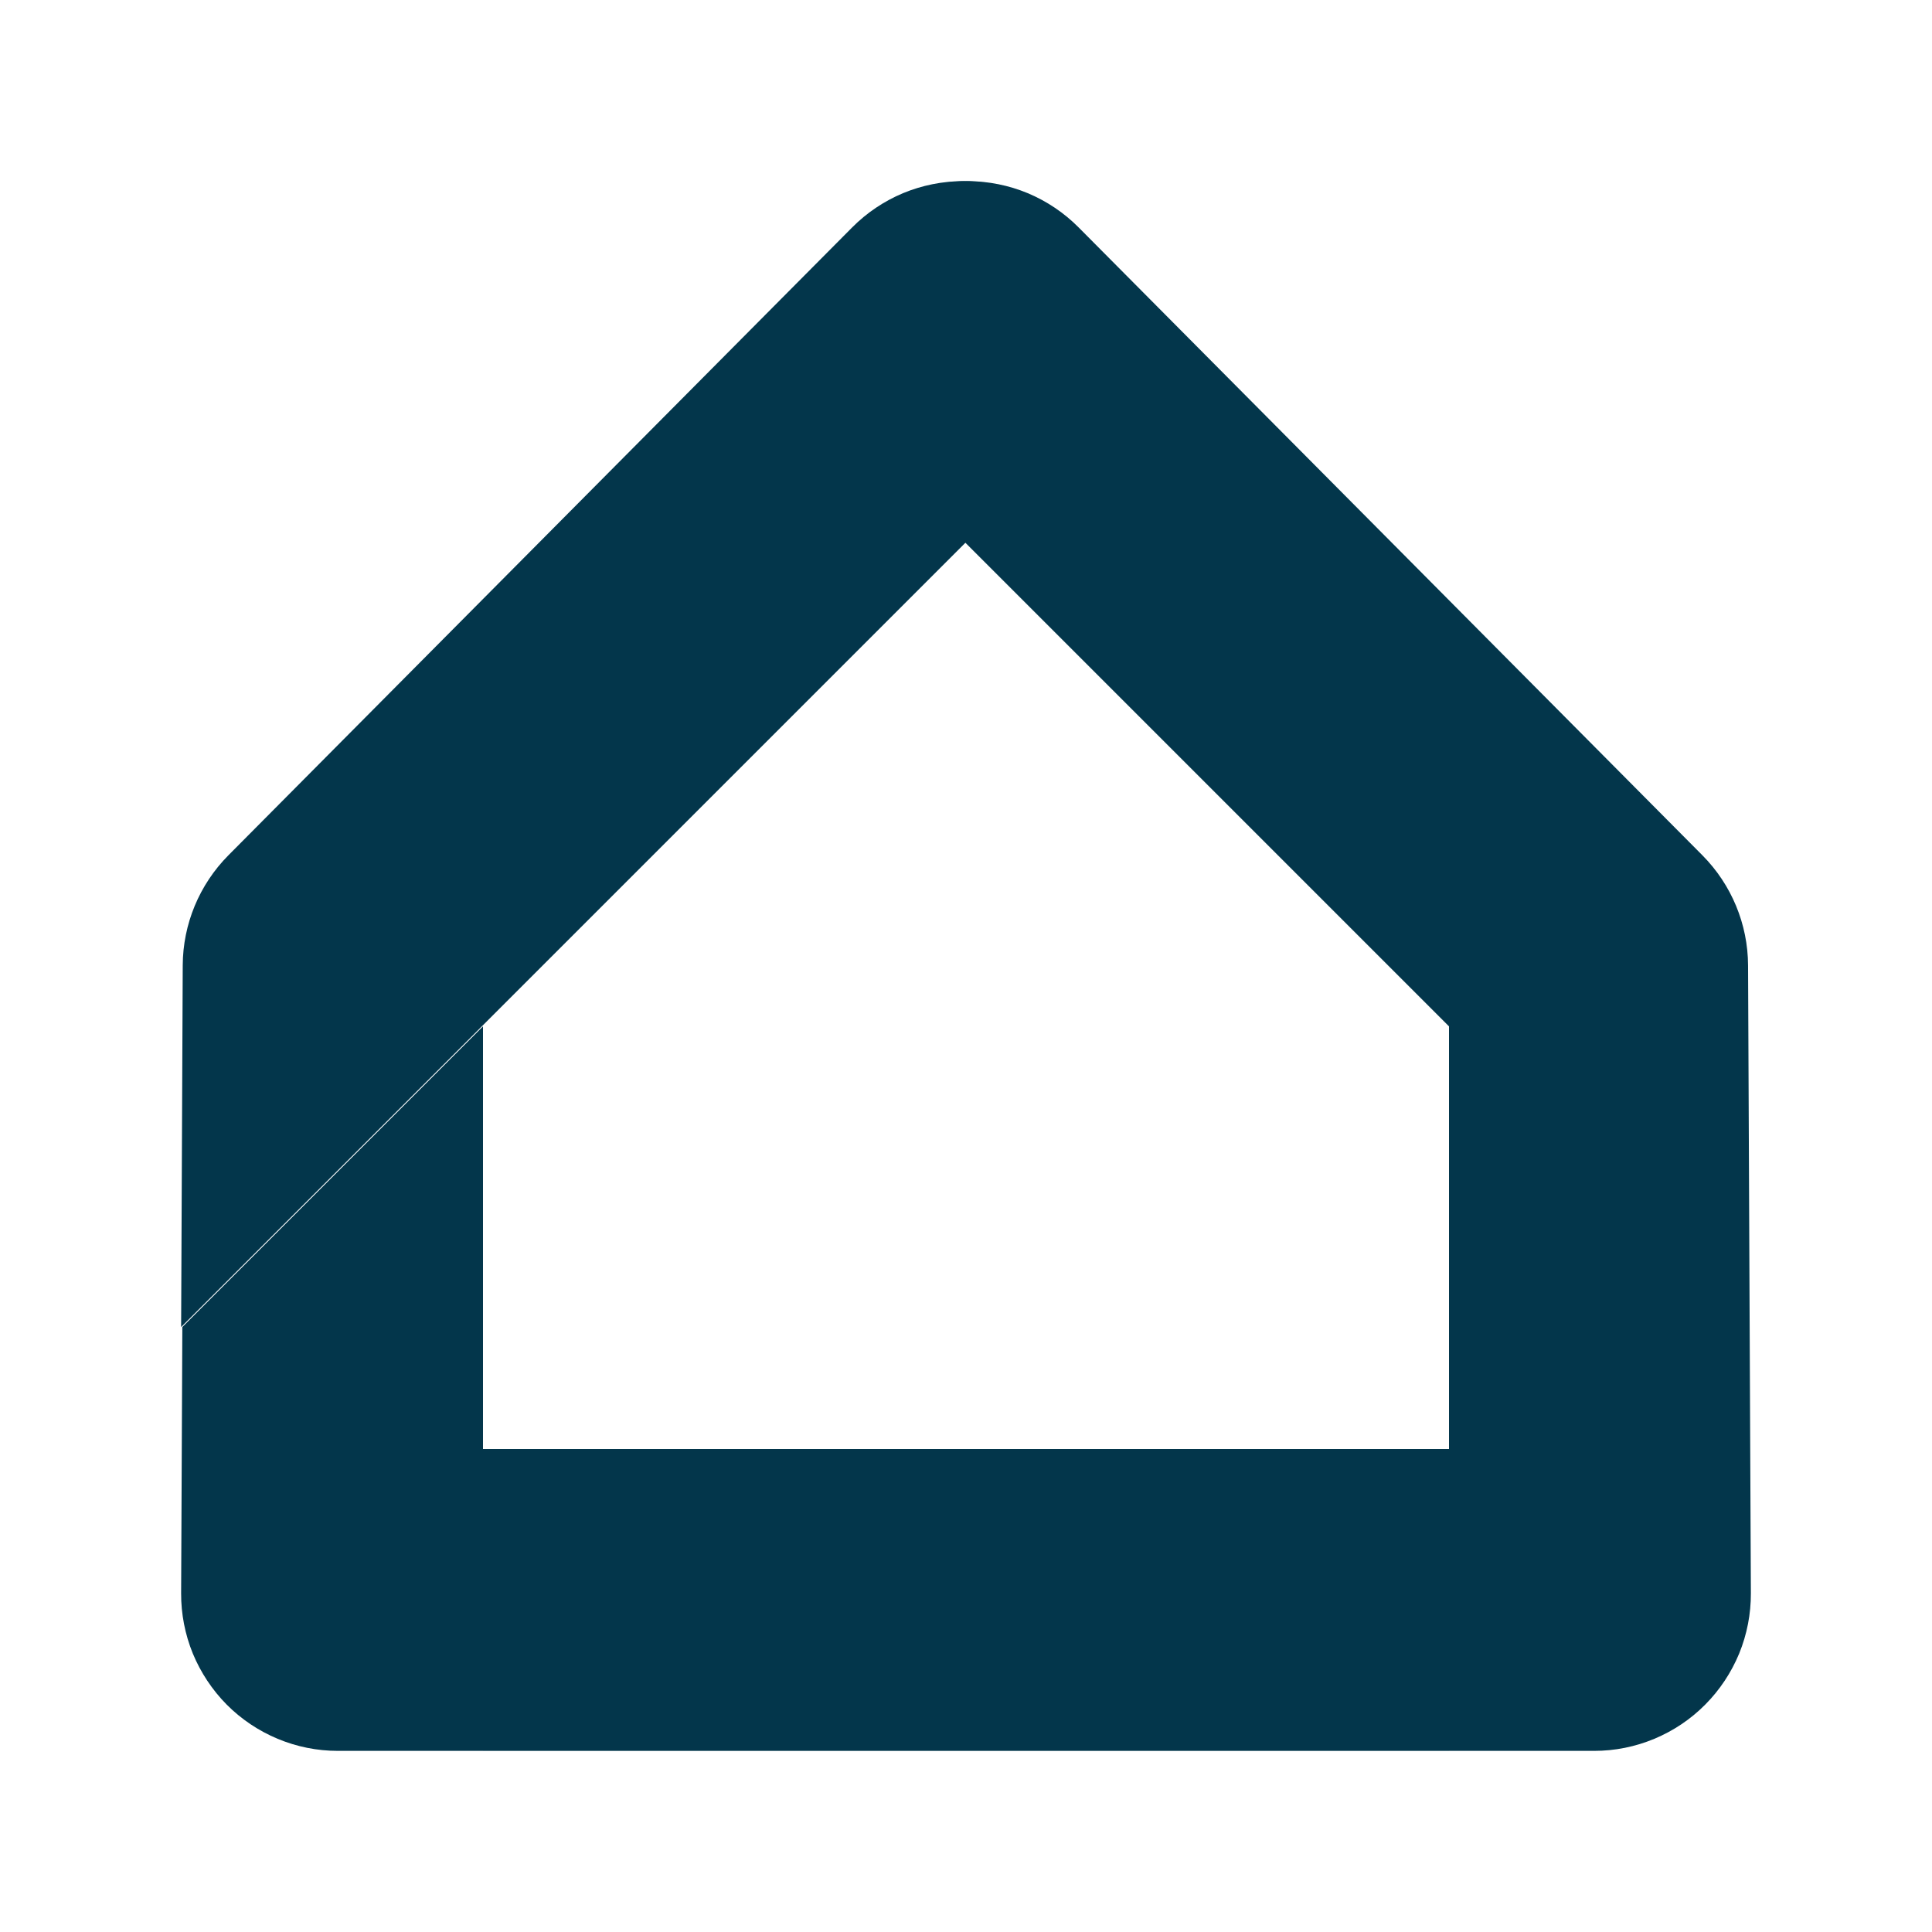 <svg width="24" height="24" viewBox="0 0 24 24" fill="none" xmlns="http://www.w3.org/2000/svg">
<path d="M10.646 2.818C10.827 2.637 11.042 2.494 11.278 2.397C11.514 2.299 11.768 2.249 12.023 2.25C12.279 2.251 12.532 2.302 12.768 2.4C13.004 2.499 13.218 2.643 13.398 2.824L21.148 10.625C21.509 10.989 21.713 11.48 21.715 11.992L21.735 16.485L21.75 19.792C21.751 20.048 21.702 20.302 21.605 20.54C21.507 20.777 21.364 20.993 21.183 21.175C21.003 21.357 20.788 21.501 20.551 21.6C20.314 21.699 20.06 21.75 19.804 21.75H18V12.75L12 6.75L9.355 4.105L10.646 2.818Z" fill="#03364B"/>
<path d="M10.587 2.824L2.837 10.625C2.476 10.989 2.272 11.48 2.27 11.992L2.25 16.485L5.985 12.75L11.985 6.75L14.63 4.105L13.339 2.818C13.158 2.637 12.943 2.494 12.707 2.397C12.471 2.299 12.217 2.249 11.962 2.25C11.706 2.251 11.453 2.302 11.217 2.4C10.981 2.499 10.767 2.643 10.587 2.824Z" fill="#03364B"/>
<path d="M6 18V12.75L2.265 16.485L2.25 19.792C2.249 20.048 2.298 20.302 2.395 20.54C2.493 20.777 2.636 20.993 2.816 21.175C2.997 21.357 3.212 21.501 3.449 21.6C3.686 21.699 3.94 21.75 4.196 21.75H6V18Z" fill="#03364B"/>
<path d="M18 18H6V21.75H18V18Z" fill="#03364B"/>
</svg>

